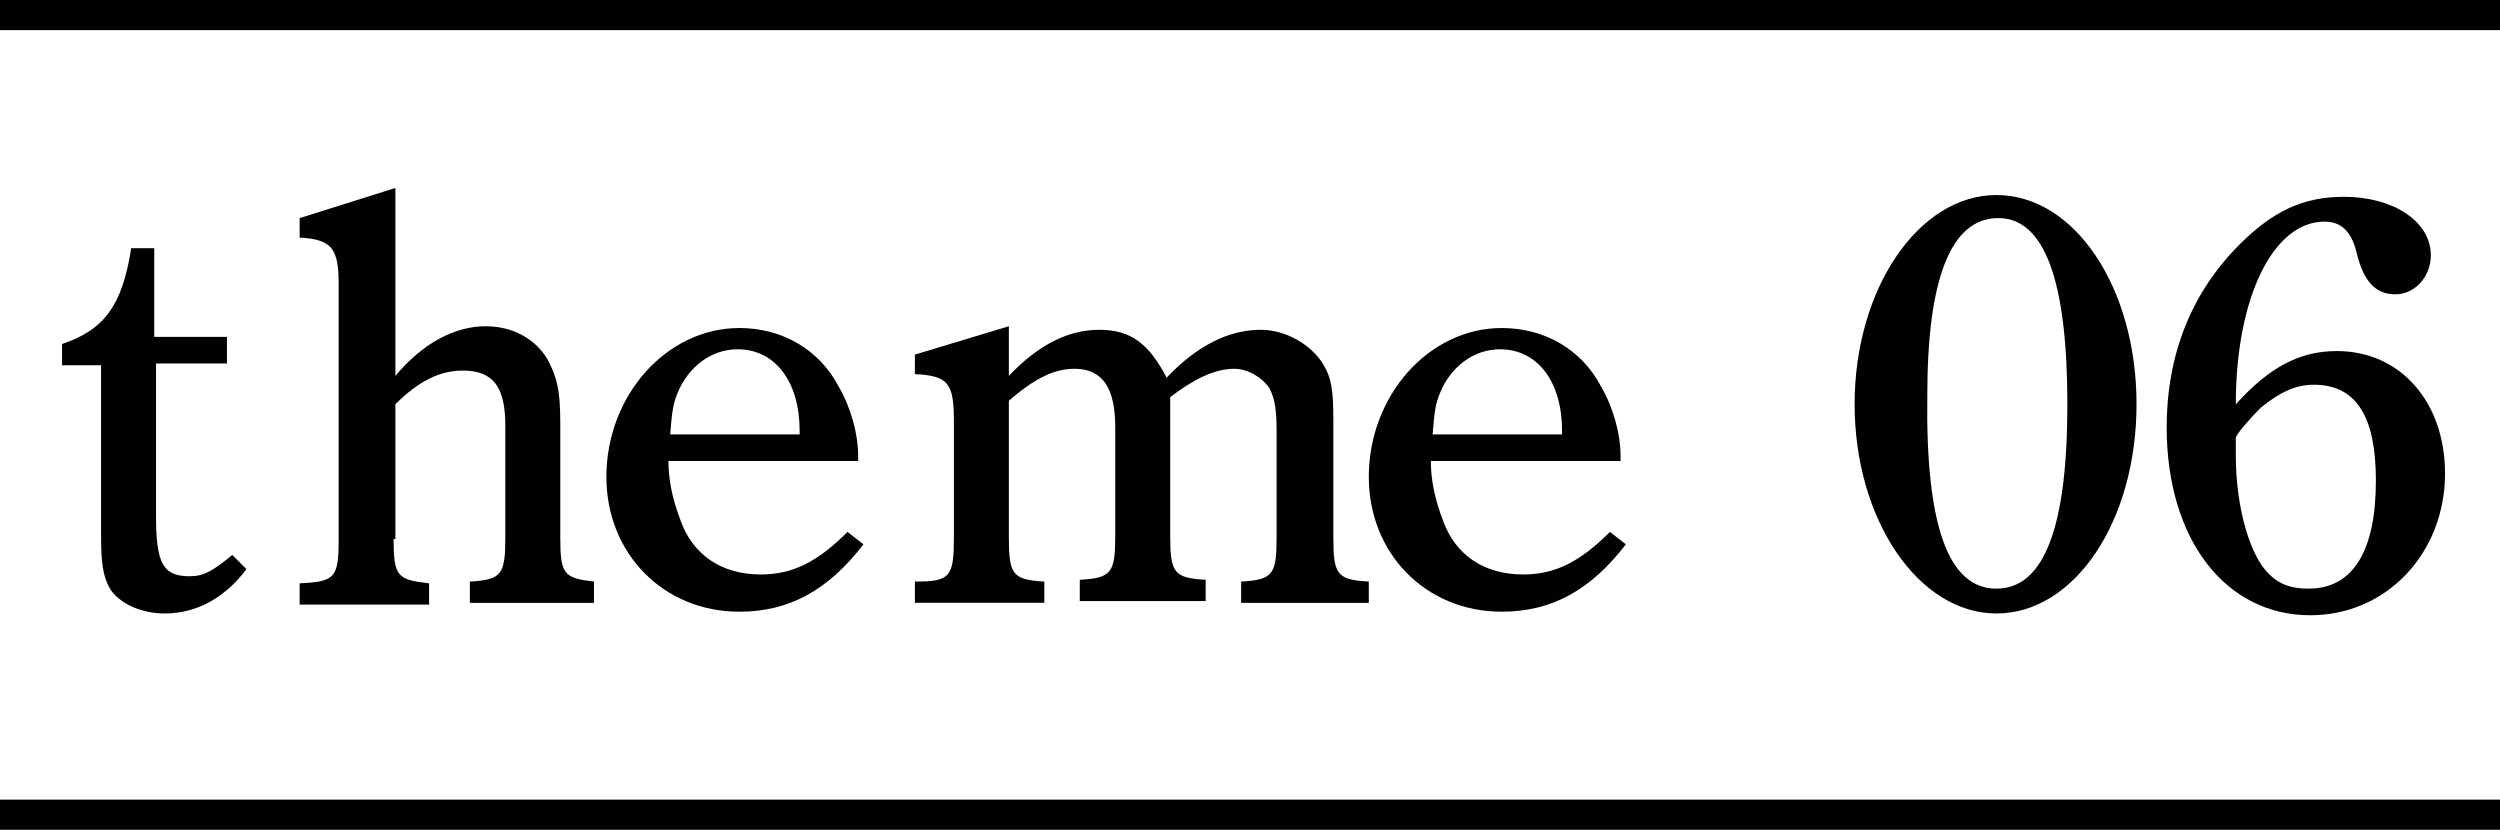 <?xml version="1.0" encoding="utf-8"?>
<!-- Generator: Adobe Illustrator 26.0.2, SVG Export Plug-In . SVG Version: 6.00 Build 0)  -->
<svg version="1.1" id="レイヤー_1" xmlns="http://www.w3.org/2000/svg" xmlns:xlink="http://www.w3.org/1999/xlink" x="0px"
	 y="0px" viewBox="0 0 141 46.9" style="enable-background:new 0 0 141 46.9;" xml:space="preserve">
<style type="text/css">
	.st0{fill:#010101;}
</style>
<g>
	<path class="st0" d="M8.8,29.1c0,2.7,0.4,3.4,1.9,3.4c0.8,0,1.3-0.3,2.4-1.2l0.8,0.8c-1.2,1.6-2.8,2.5-4.6,2.5
		c-1.4,0-2.6-0.6-3.1-1.4c-0.4-0.7-0.5-1.5-0.5-3v-9.6H3.5v-1.2c2.4-0.8,3.4-2.2,3.9-5.4h1.3V19h4.1v1.5H8.8V29.1z"/>
	<path class="st0" d="M22.2,30.4c0,2.1,0.2,2.3,2,2.5v1.2h-7.3v-1.2c2-0.1,2.2-0.3,2.2-2.5V16c0-2-0.4-2.5-2.2-2.6v-1.1l5.4-1.7
		v10.6c1.5-1.8,3.3-2.8,5.1-2.8c1.5,0,2.8,0.7,3.5,1.9c0.5,1,0.7,1.6,0.7,3.6v6.4c0,2.1,0.2,2.3,1.9,2.5v1.2h-7v-1.2
		c1.8-0.1,2-0.4,2-2.5V24c0-2.2-0.7-3.1-2.4-3.1c-1.3,0-2.5,0.6-3.8,1.9V30.4z"/>
	<path class="st0" d="M37.7,26c0,1,0.2,2.1,0.7,3.4c0.7,1.9,2.3,3,4.5,3c1.8,0,3.2-0.7,4.9-2.4l0.9,0.7c-2,2.6-4.2,3.8-7,3.8
		c-4.3,0-7.5-3.3-7.5-7.6c0-4.6,3.4-8.4,7.5-8.4c2.4,0,4.5,1.2,5.6,3.3c0.7,1.2,1.1,2.7,1.1,3.9V26H37.7z M45.1,24.5v-0.2
		c0-2.8-1.4-4.6-3.5-4.6c-1.5,0-2.8,1-3.4,2.5c-0.2,0.5-0.3,0.9-0.4,2.3H45.1z"/>
	<path class="st0" d="M56.9,18.4v2.8c1.7-1.8,3.4-2.6,5.1-2.6c1.8,0,2.8,0.8,3.8,2.7c1.7-1.8,3.5-2.7,5.3-2.7c1.4,0,2.8,0.8,3.5,1.9
		c0.5,0.8,0.6,1.5,0.6,3.2v6.6c0,2.1,0.2,2.4,2,2.5v1.2H70v-1.2c1.8-0.1,2-0.4,2-2.5v-6c0-1.2-0.1-1.8-0.4-2.4
		c-0.4-0.6-1.2-1.1-2-1.1c-1.1,0-2.3,0.6-3.6,1.6v7.8c0,2.1,0.2,2.4,2,2.5v1.2h-7.1v-1.2c1.8-0.1,2-0.4,2-2.5v-6.1
		c0-2.2-0.7-3.3-2.3-3.3c-1.1,0-2.2,0.5-3.7,1.8v7.7c0,2.1,0.2,2.4,2,2.5v1.2h-7.3v-1.2h0.1c1.9,0,2.1-0.3,2.1-2.5v-6.5
		c0-2.2-0.3-2.6-2.2-2.7v-1.1L56.9,18.4z"/>
	<path class="st0" d="M80.7,26c0,1,0.2,2.1,0.7,3.4c0.7,1.9,2.3,3,4.5,3c1.8,0,3.2-0.7,4.9-2.4l0.9,0.7c-2,2.6-4.2,3.8-7,3.8
		c-4.3,0-7.5-3.3-7.5-7.6c0-4.6,3.4-8.4,7.5-8.4c2.4,0,4.5,1.2,5.6,3.3c0.7,1.2,1.1,2.7,1.1,3.9V26H80.7z M88.1,24.5v-0.2
		c0-2.8-1.4-4.6-3.5-4.6c-1.5,0-2.8,1-3.4,2.5c-0.2,0.5-0.3,0.9-0.4,2.3H88.1z"/>
	<path class="st0" d="M112.6,11c4.4,0,7.9,5.2,7.9,11.8s-3.5,11.8-7.9,11.8c-4.4,0-8-5.3-8-11.8C104.6,16.3,108.2,11,112.6,11z
		 M112.6,33.2c2.7,0,4-3.5,4-10.4c0-7-1.3-10.5-3.9-10.5c-2.7,0-4,3.5-4,10C108.6,29.7,109.9,33.2,112.6,33.2z"/>
	<path class="st0" d="M131.8,19.8c3.6,0,6.1,2.9,6.1,6.9c0,4.5-3.3,8-7.6,8c-4.8,0-8.1-4.3-8.1-10.6c0-4.1,1.4-7.6,4.1-10.3
		c1.9-1.9,3.6-2.7,5.9-2.7c2.8,0,4.9,1.4,4.9,3.3c0,1.2-0.9,2.2-2,2.2c-1.1,0-1.8-0.7-2.2-2.4c-0.3-1.2-0.9-1.7-1.8-1.7
		c-2.9,0-5,4.3-5,10.3C128,20.7,129.7,19.8,131.8,19.8z M126.1,25.7c0,2.9,0.8,5.7,1.9,6.7c0.6,0.6,1.3,0.8,2.2,0.8
		c2.5,0,3.8-2.1,3.8-6.1c0-3.6-1.1-5.4-3.5-5.4c-1,0-1.9,0.4-3,1.3c-0.5,0.5-1.4,1.5-1.4,1.7L126.1,25.7z"/>
</g>
<rect class="st0" width="141" height="1.7"/>
<rect y="45.1" class="st0" width="141" height="1.7"/>
</svg>
